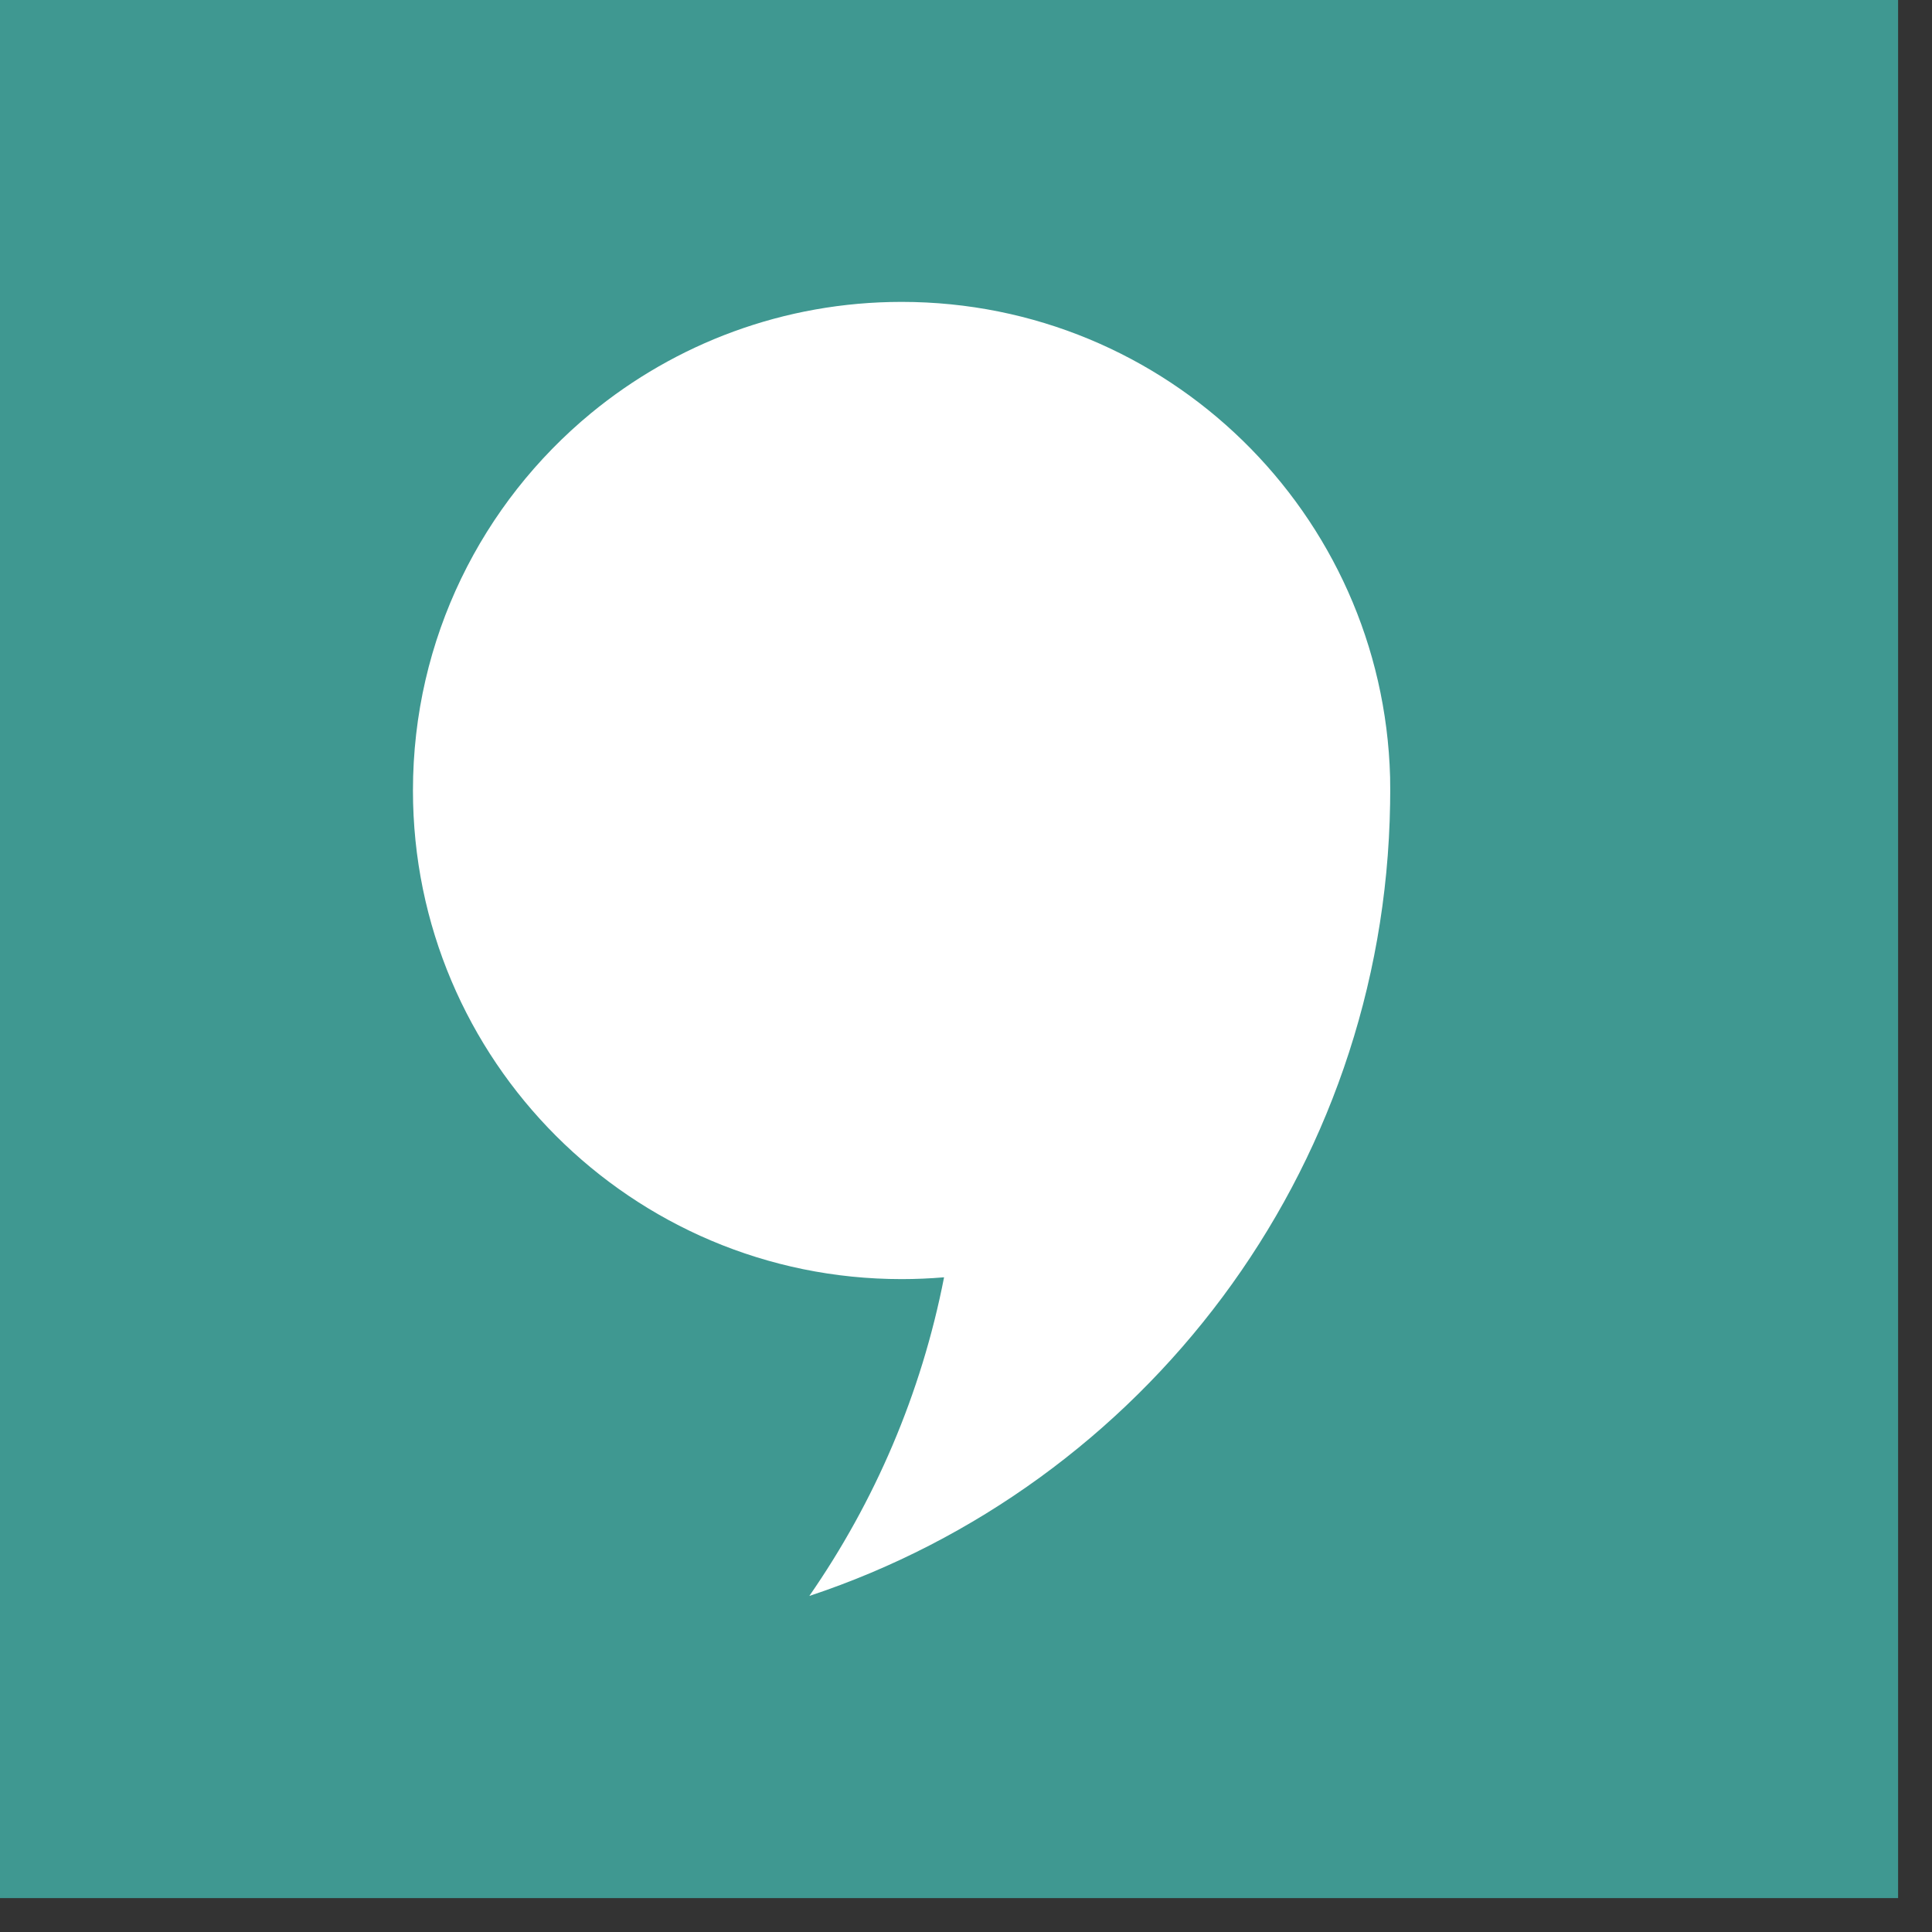 <svg xmlns="http://www.w3.org/2000/svg" width="31" height="31" viewBox="0 0 31 31" fill="none">
<rect x="0" y="0" width="31" height="31" fill="#333333" stroke="none"/>
<path d="M0 0H30.456V30.456H0V0Z" fill="#3F9891"/>
<path d="M14.467 4.844C12.575 4.844 10.837 5.515 9.482 6.631C7.738 8.07 6.626 10.246 6.626 12.684C6.626 17.013 10.137 20.524 14.467 20.524C14.696 20.524 14.923 20.514 15.148 20.495C14.783 22.365 14.034 24.097 12.986 25.608C18.337 23.832 22.213 18.825 22.305 12.898C22.305 12.828 22.307 12.756 22.307 12.684C22.307 12.612 22.305 12.54 22.305 12.469C22.19 8.237 18.726 4.844 14.467 4.844Z" fill="white"/>
</svg>